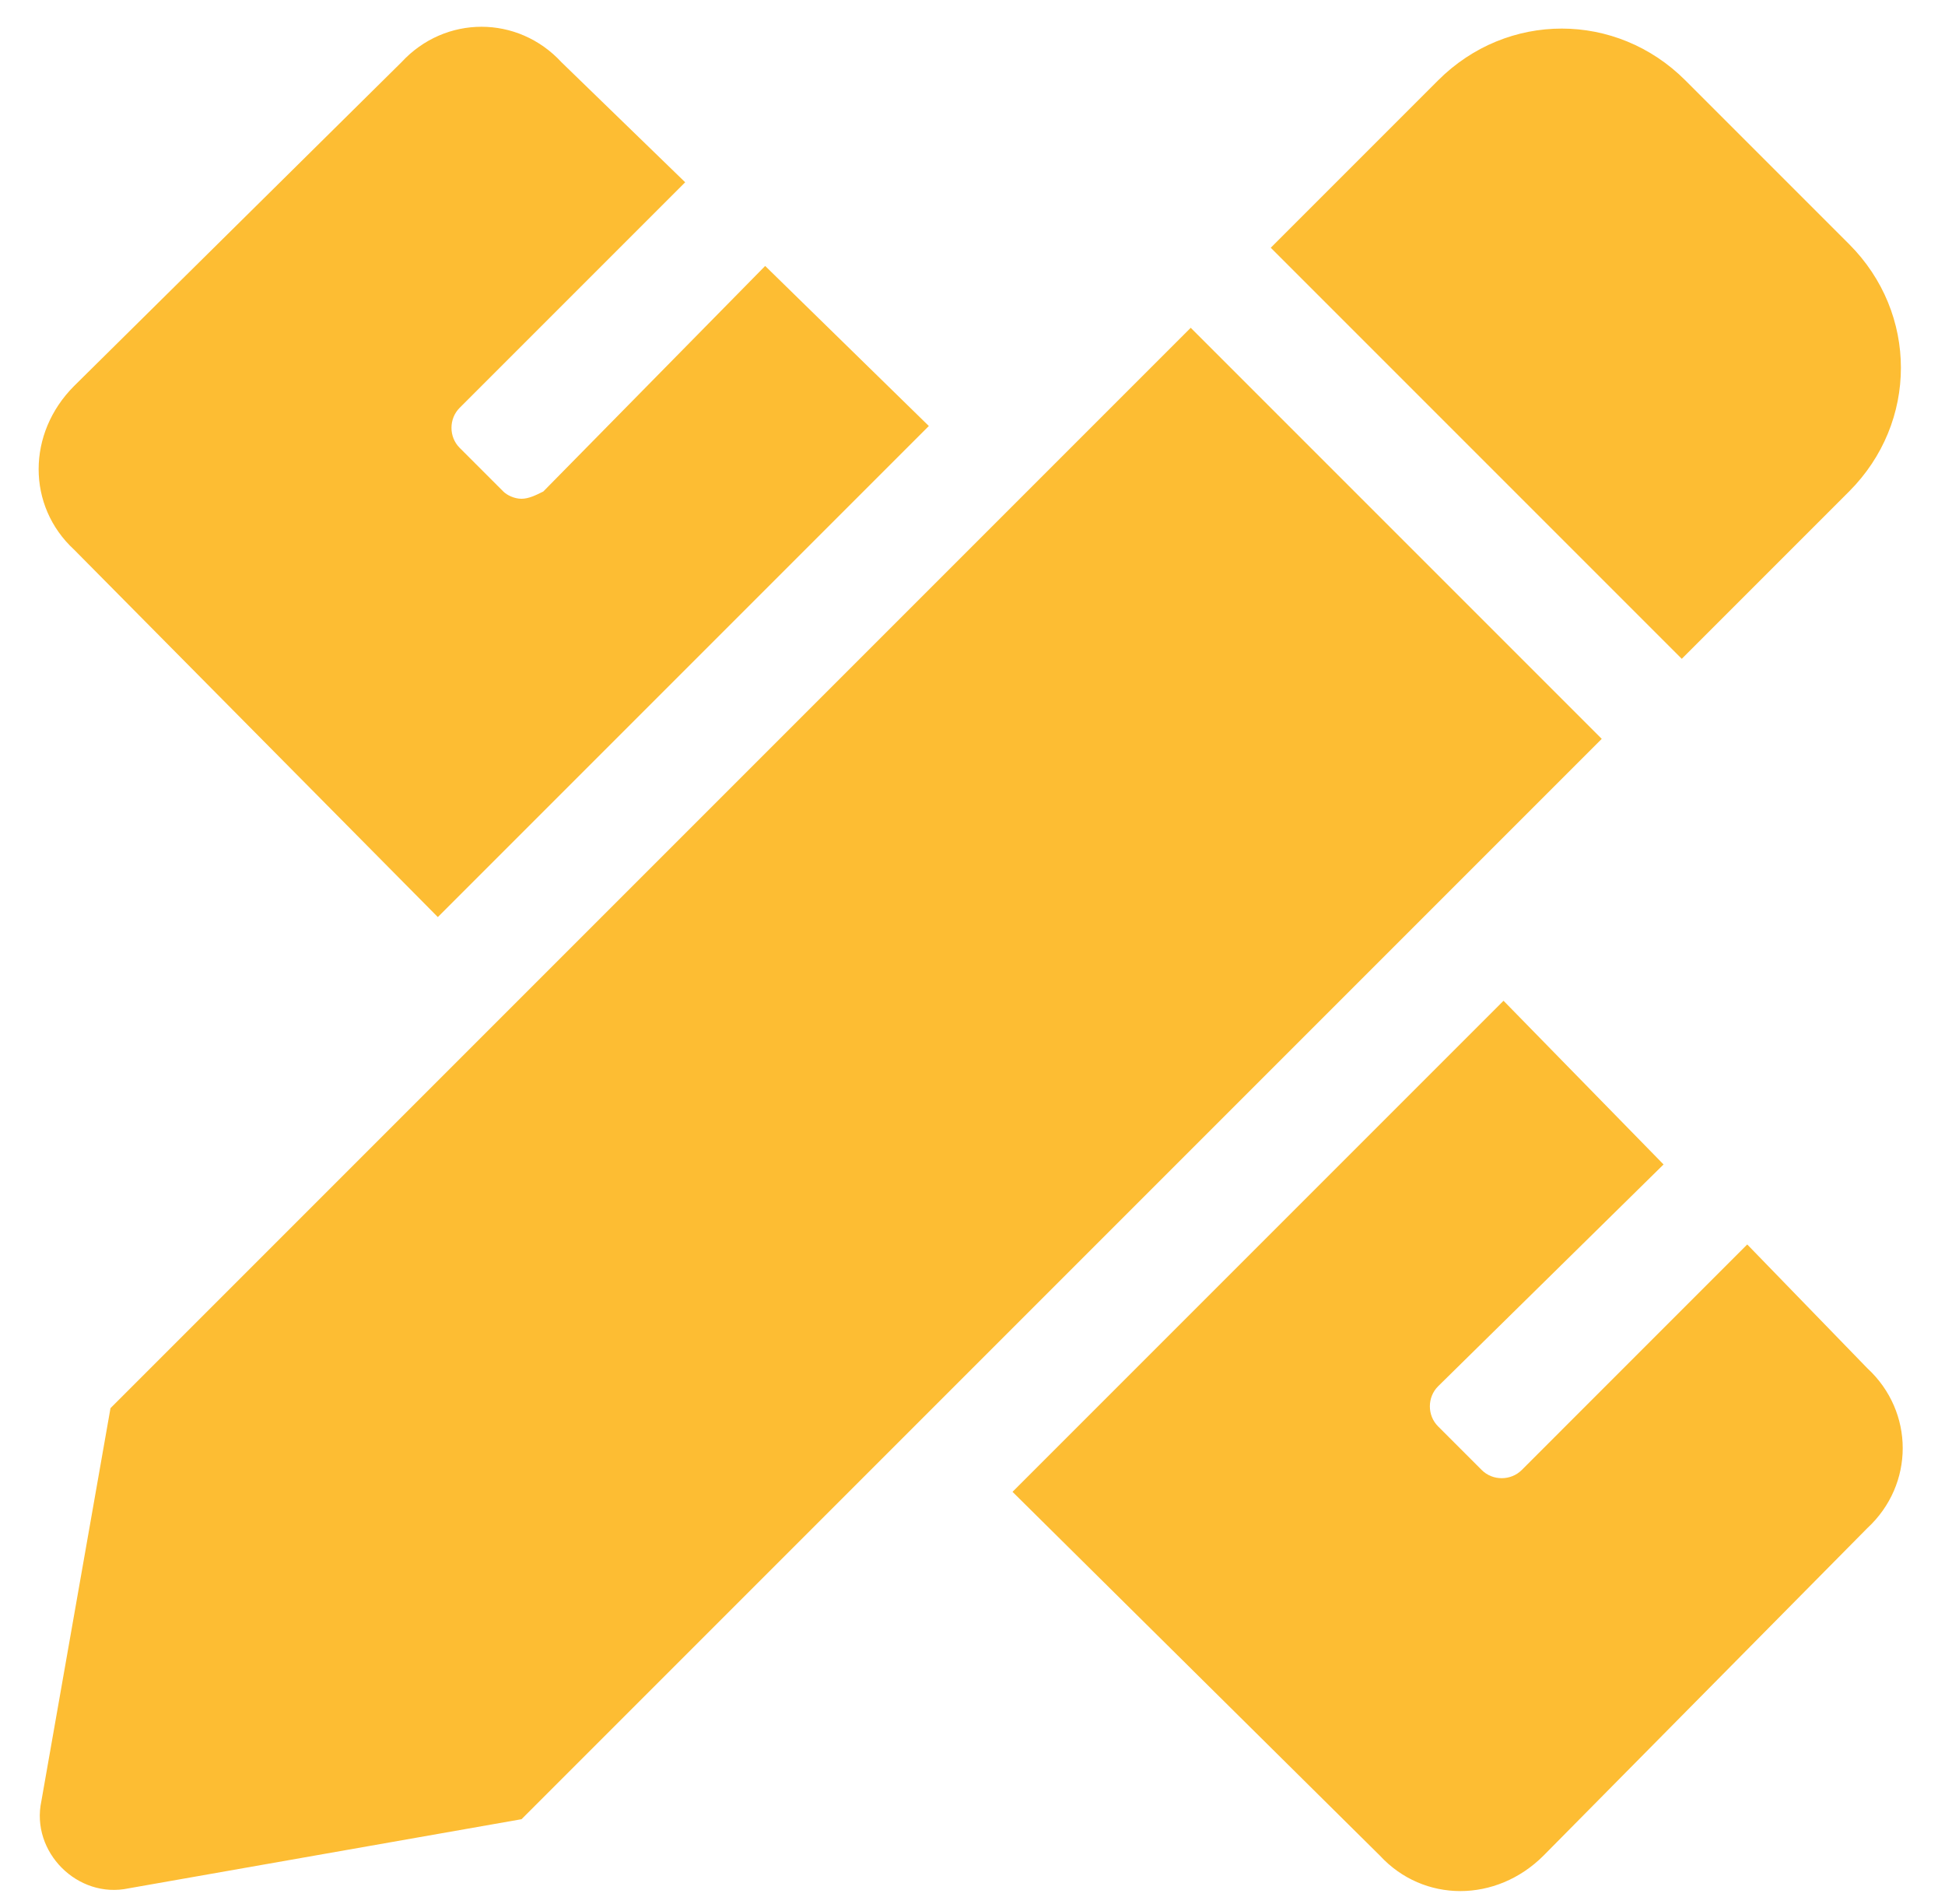<svg xmlns="http://www.w3.org/2000/svg" width="47" height="46" viewBox="0 0 47 46" fill="none"><path d="M10.58 22.158L22.445 10.293L18.49 6.426L13.129 11.875C12.953 11.963 12.777 12.051 12.602 12.051C12.426 12.051 12.25 11.963 12.162 11.875L11.107 10.82C10.844 10.557 10.844 10.117 11.107 9.854L16.557 4.404L13.568 1.504C12.514 0.361 10.756 0.361 9.701 1.504L1.791 9.326C0.648 10.469 0.648 12.227 1.791 13.281L10.58 22.158ZM44.682 11.875C46.352 10.205 46.352 7.568 44.682 5.898L40.727 1.943C39.057 0.273 36.42 0.273 34.75 1.943L30.707 5.986L40.639 15.918L44.682 11.875ZM28.773 7.92L2.67 34.023L1 43.516C0.736 44.746 1.879 45.889 3.109 45.625L12.602 43.955L38.705 17.852L28.773 7.92ZM45.121 33.057L42.221 30.068L36.772 35.518C36.508 35.781 36.068 35.781 35.805 35.518L34.75 34.463C34.486 34.199 34.486 33.76 34.75 33.496L40.199 28.135L36.332 24.18L24.467 36.045L33.344 44.834C34.398 45.977 36.156 45.977 37.299 44.834L45.121 36.924C46.264 35.869 46.264 34.111 45.121 33.057Z" fill="#FDBD33"></path></svg>